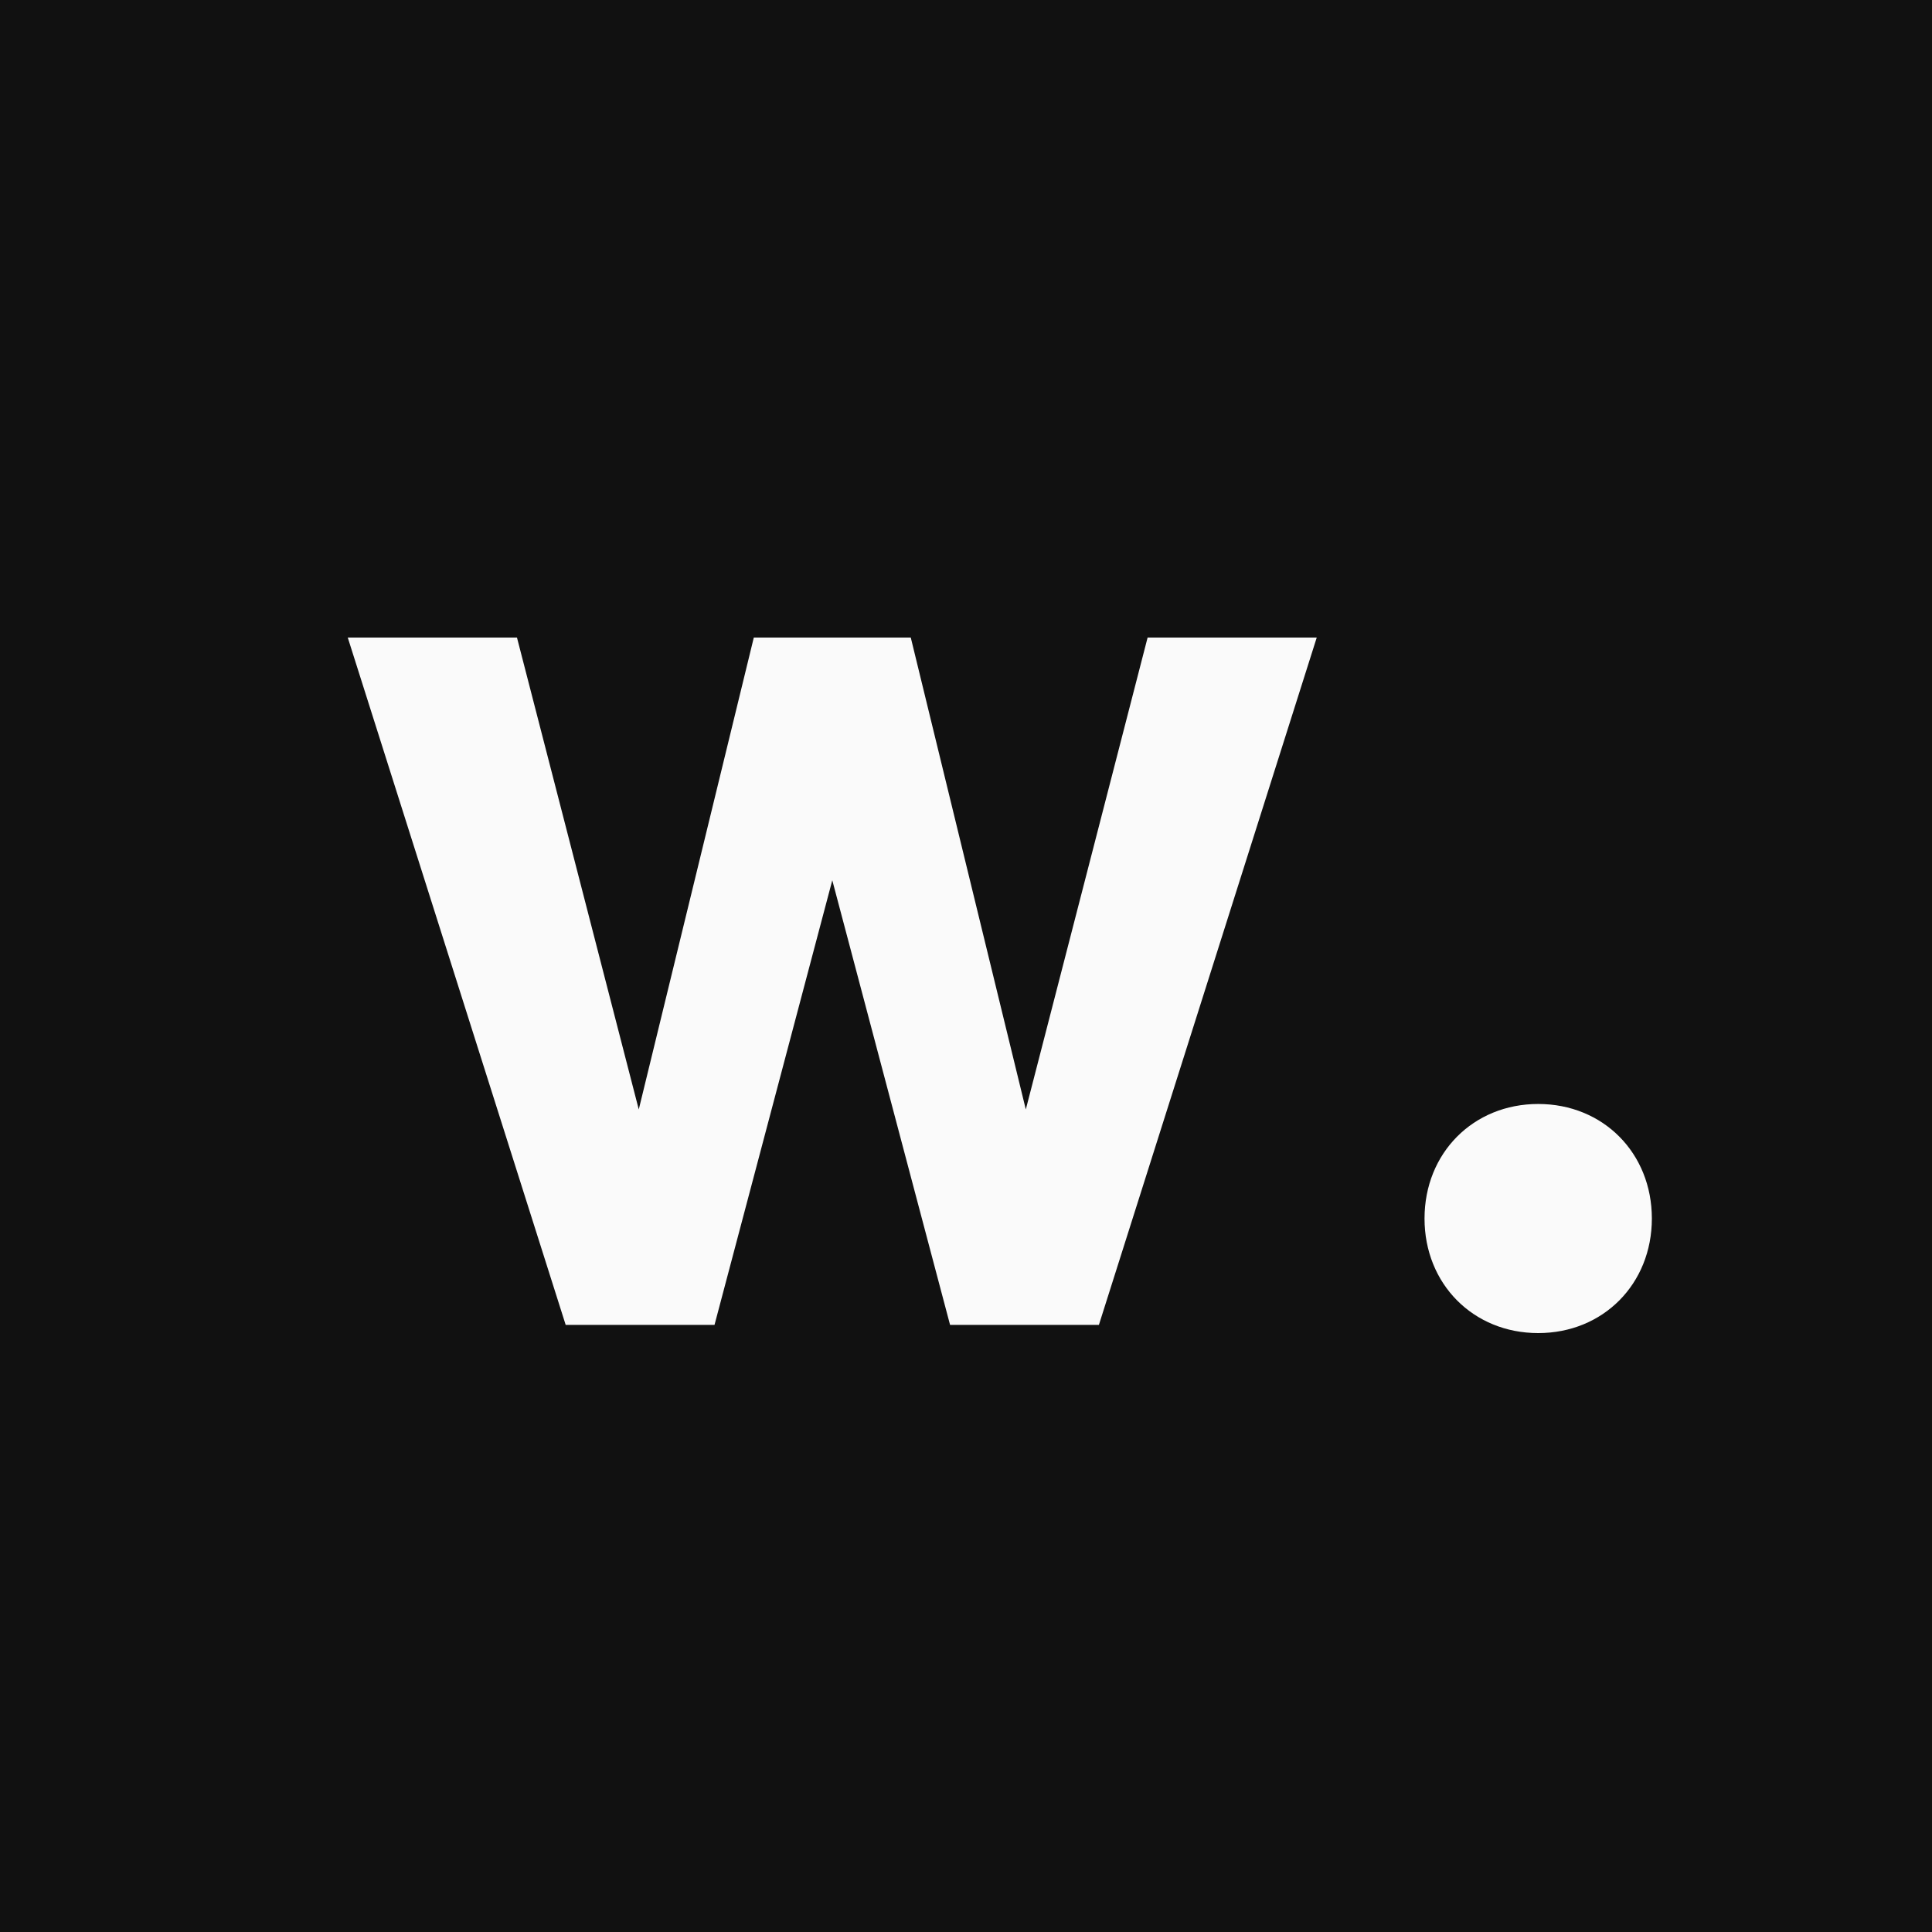<svg width="24" height="24" viewBox="0 0 24 24" fill="none" xmlns="http://www.w3.org/2000/svg">
<rect x="0" y="0" width="24" height="24" fill="#808080" stroke="none"/>
<rect x="0.5" y="0.5" width="23" height="23" fill="#111111"/>
<rect x="0.5" y="0.5" width="23" height="23" stroke="#111111"/>
<g clip-path="url(#clip0_8481_36363)">
<path d="M14.256 7.92L12.743 13.782L11.314 7.92H9.364L7.935 13.782L6.422 7.92H4.32L7.027 16.458H8.876L10.339 10.935L11.802 16.458H13.651L16.357 7.92H14.255H14.256ZM17.696 15.137C17.696 15.95 18.301 16.56 19.108 16.56C19.915 16.56 20.52 15.95 20.52 15.137C20.52 14.324 19.916 13.714 19.108 13.714C18.301 13.714 17.696 14.324 17.696 15.137Z" fill="#FAFAFA"/>
</g>
<defs>
<clipPath id="clip0_8481_36363">
<rect width="16.2" height="8.64" fill="white" transform="translate(4.32 7.92)"/>
</clipPath>
</defs>
</svg>
